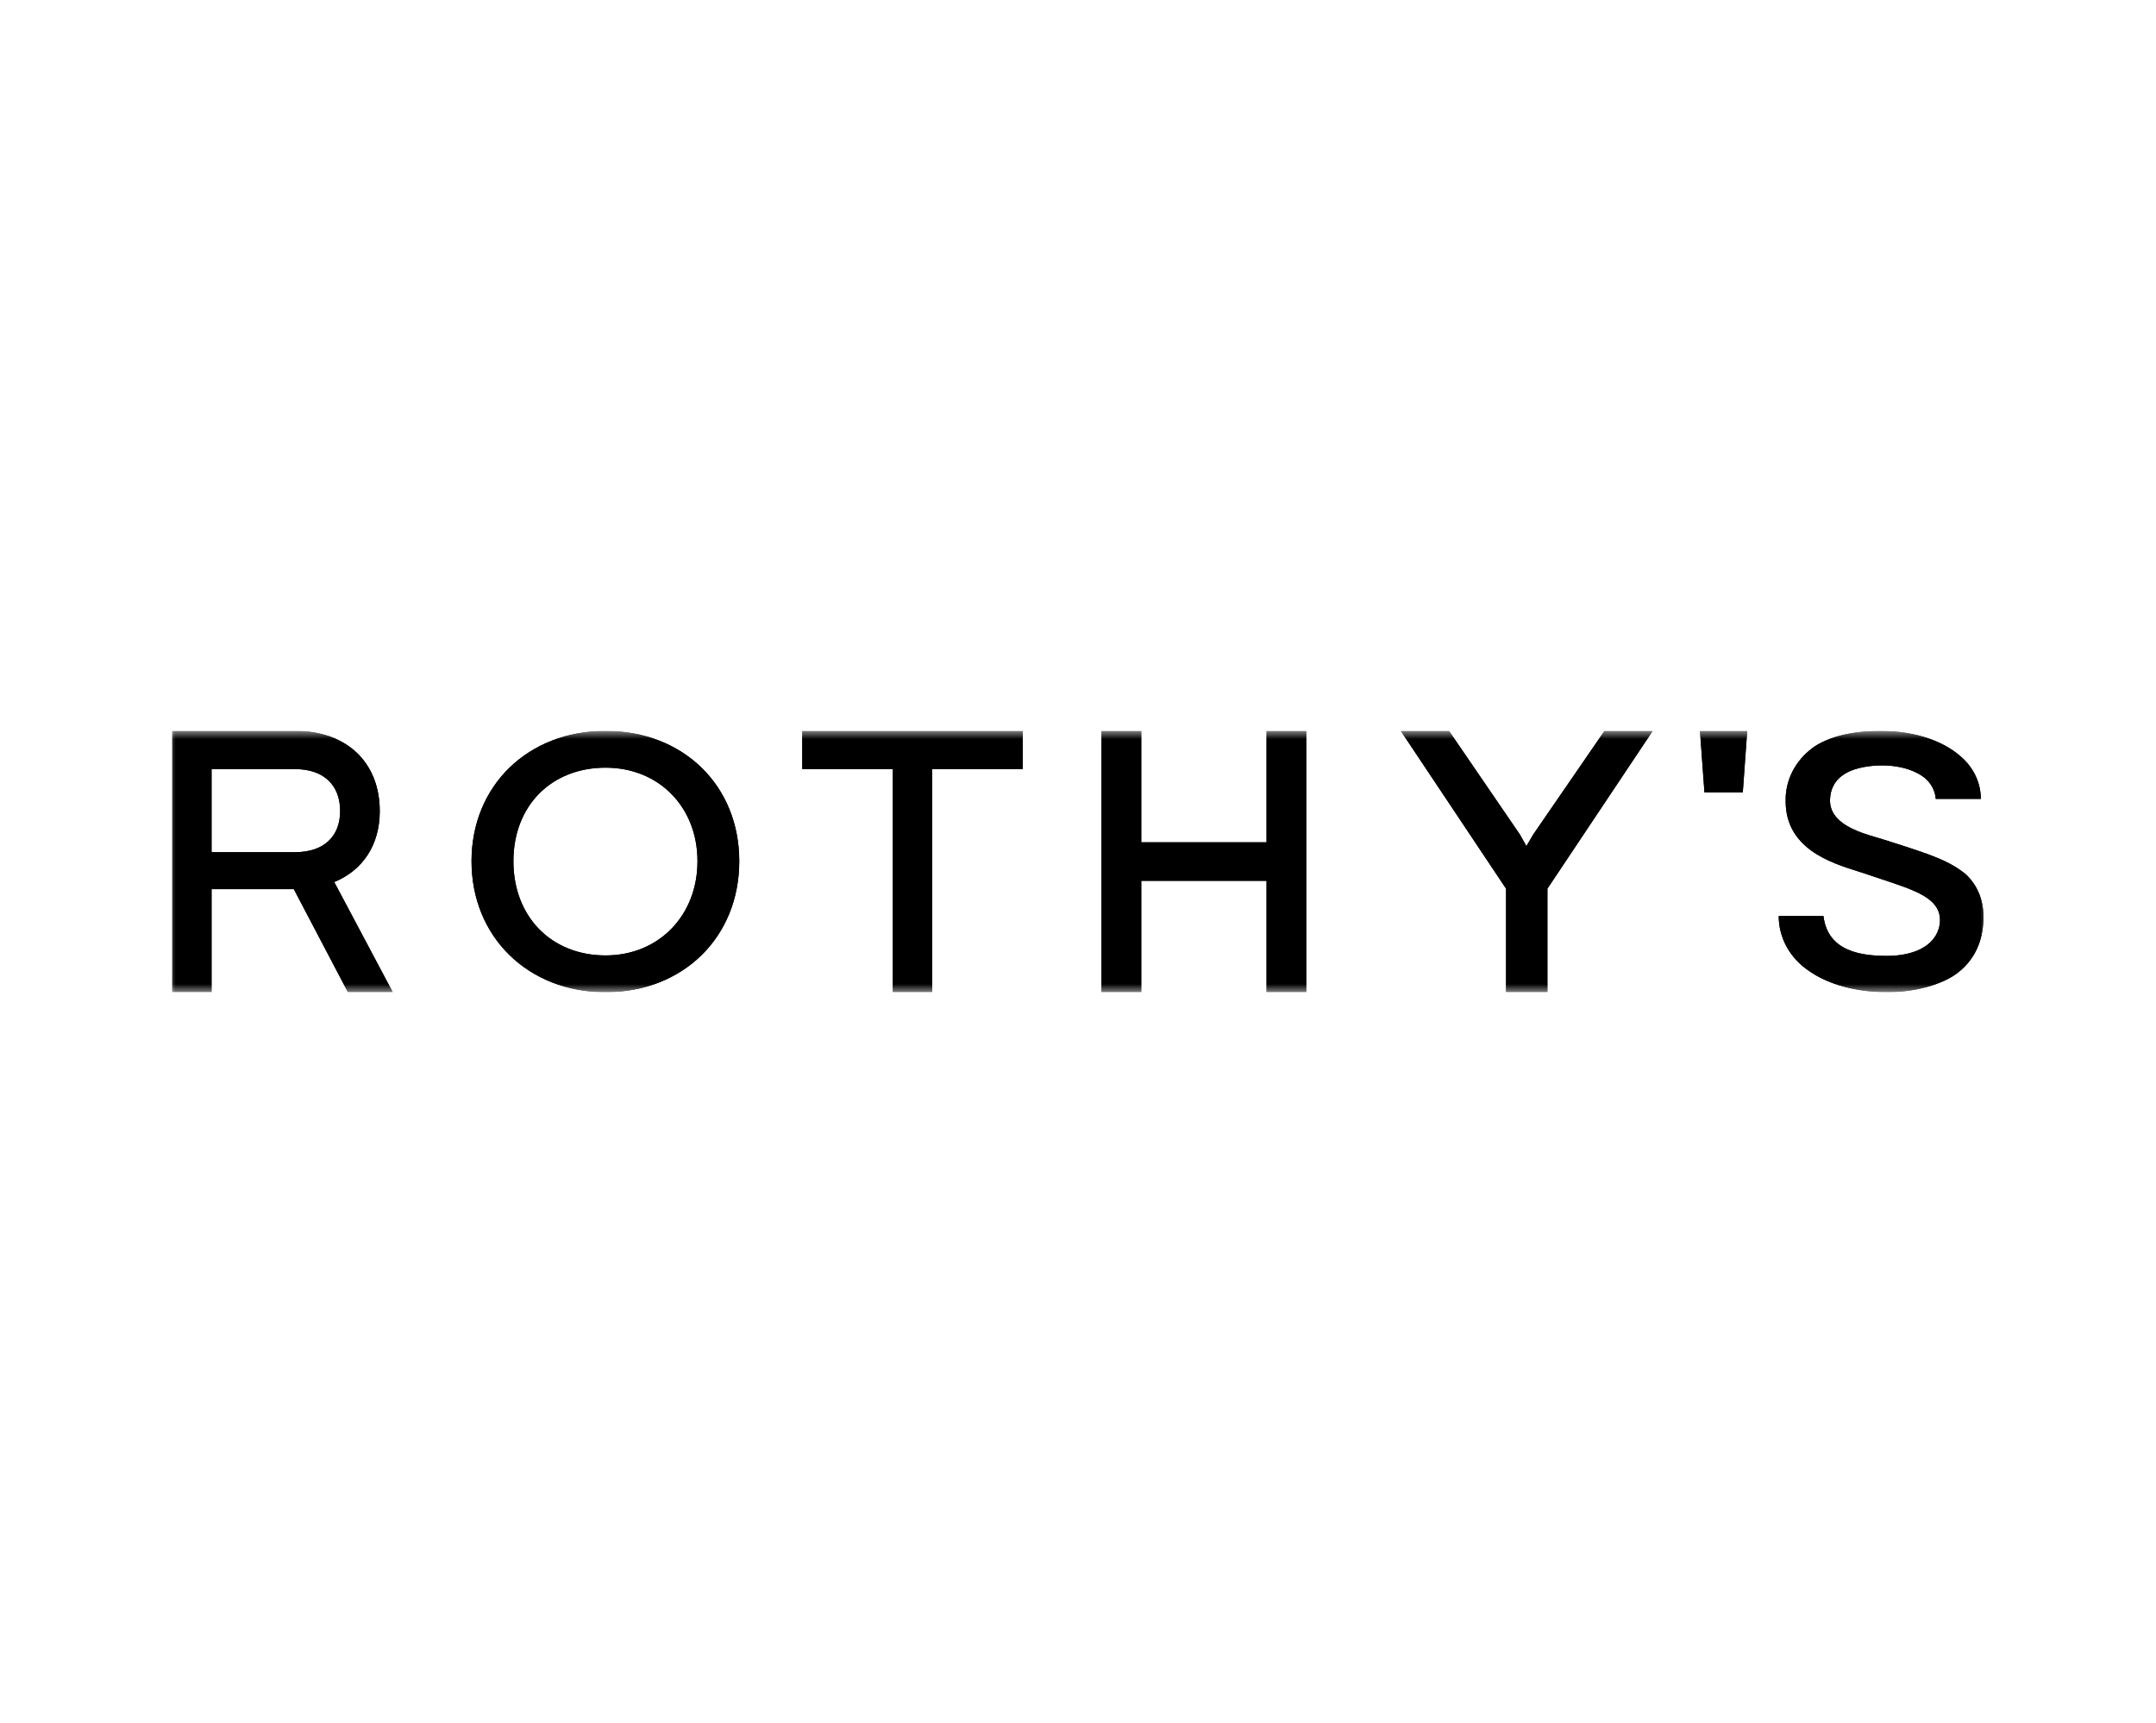 <svg width="264" height="211" viewBox="0 0 264 211" fill="none" xmlns="http://www.w3.org/2000/svg">
<rect width="264" height="211" fill="white"/>
<g clip-path="url(#clip0_7489_32)">
<mask id="mask0_7489_32" style="mask-type:luminance" maskUnits="userSpaceOnUse" x="20" y="89" width="224" height="33">
<path d="M243.5 89.5H20.5V121.5H243.5V89.5Z" fill="white"/>
</mask>
<g mask="url(#mask0_7489_32)">
<path d="M202.375 89.5L189.479 108.823V121.5H184.415V108.823L171.52 89.5H177.428L186.108 102.185L186.908 103.61L187.731 102.203L196.467 89.5H202.375Z" fill="black"/>
<path d="M240.772 107.112C238.719 105.393 236.259 104.604 231.801 103.175L230.656 102.811C230.436 102.741 230.182 102.667 229.9 102.584C227.664 101.932 223.956 100.845 224.086 97.875C224.193 95.467 225.96 94.091 229.332 93.777C231.814 93.55 234.166 94.087 235.633 95.219C236.453 95.883 236.956 96.82 237.033 97.825H242.551C242.547 95.858 241.658 93.98 240.096 92.641C237.704 90.522 233.884 89.382 229.605 89.51C224.806 89.654 222.485 91.079 221.528 91.918C219.643 93.501 218.594 95.762 218.652 98.115C218.652 103.898 224.144 105.641 227.427 106.674C227.776 106.786 228.102 106.885 228.388 106.984L230.302 107.628C234.667 109.07 237.552 110.02 237.552 112.701C237.542 114.012 236.822 115.232 235.633 115.948C234.605 116.642 232.91 117.055 231.098 117.055C227.968 117.055 223.809 116.547 223.281 112.176H217.803C217.8 114.856 219.199 117.372 221.559 118.93C223.903 120.55 227.225 121.463 230.919 121.5H231.098C234.466 121.5 237.842 120.57 239.703 119.137C241.724 117.58 242.789 115.374 242.869 112.581C242.932 110.375 242.225 108.529 240.772 107.112Z" fill="black"/>
<path fill-rule="evenodd" clip-rule="evenodd" d="M46.501 99.333C46.501 103.407 44.479 106.541 40.929 108.012L48.096 121.5H42.604L35.978 108.884H25.906V121.487H21.098V89.5H36.153C42.437 89.5 46.501 93.348 46.501 99.333ZM25.906 104.352H36.153C39.595 104.352 41.65 102.475 41.65 99.312C41.65 96.105 39.595 94.181 36.153 94.181H25.906V104.352Z" fill="black"/>
<path fill-rule="evenodd" clip-rule="evenodd" d="M57.738 105.459C57.738 96.212 64.64 89.5 74.152 89.5C83.637 89.5 90.522 96.162 90.522 105.459C90.522 114.755 83.663 121.5 74.152 121.5C64.64 121.5 57.738 114.705 57.738 105.459ZM62.867 105.459C62.867 112.253 67.507 116.996 74.152 116.996C80.684 116.996 85.406 112.097 85.406 105.459C85.406 98.821 80.684 94.004 74.152 94.004C67.507 94.004 62.867 98.664 62.867 105.459Z" fill="black"/>
<path d="M98.236 94.166H109.327V121.5H114.144V94.166H125.235V89.5H98.236V94.166Z" fill="black"/>
<path d="M155.086 103.143H139.746V89.5H134.879V121.5H139.746V107.857H155.086V121.5H159.949V89.5H155.086V103.143Z" fill="black"/>
<path d="M213.945 89.5H208.16L208.707 97.029H213.404L213.945 89.5Z" fill="black"/>
<path d="M202.375 89.5L189.479 108.823V121.5H184.415V108.823L171.52 89.5H177.428L186.108 102.185L186.908 103.61L187.731 102.203L196.467 89.5H202.375Z" fill="black"/>
<path d="M240.772 107.112C238.719 105.393 236.259 104.604 231.801 103.175L230.656 102.811C230.436 102.741 230.182 102.667 229.9 102.584C227.664 101.932 223.956 100.845 224.086 97.875C224.193 95.467 225.96 94.091 229.332 93.777C231.814 93.55 234.166 94.087 235.633 95.219C236.453 95.883 236.956 96.82 237.033 97.825H242.551C242.547 95.858 241.658 93.98 240.096 92.641C237.704 90.522 233.884 89.382 229.605 89.51C224.806 89.654 222.485 91.079 221.528 91.918C219.643 93.501 218.594 95.762 218.652 98.115C218.652 103.898 224.144 105.641 227.427 106.674C227.776 106.786 228.102 106.885 228.388 106.984L230.302 107.628C234.667 109.07 237.552 110.02 237.552 112.701C237.542 114.012 236.822 115.232 235.633 115.948C234.605 116.642 232.91 117.055 231.098 117.055C227.968 117.055 223.809 116.547 223.281 112.176H217.803C217.8 114.856 219.199 117.372 221.559 118.93C223.903 120.55 227.225 121.463 230.919 121.5H231.098C234.466 121.5 237.842 120.57 239.703 119.137C241.724 117.58 242.789 115.374 242.869 112.581C242.932 110.375 242.225 108.529 240.772 107.112Z" fill="black"/>
<path fill-rule="evenodd" clip-rule="evenodd" d="M46.501 99.333C46.501 103.407 44.479 106.541 40.929 108.012L48.096 121.5H42.604L35.978 108.884H25.906V121.487H21.098V89.5H36.153C42.437 89.5 46.501 93.348 46.501 99.333ZM25.906 104.352H36.153C39.595 104.352 41.65 102.475 41.65 99.312C41.65 96.105 39.595 94.181 36.153 94.181H25.906V104.352Z" fill="black"/>
<path fill-rule="evenodd" clip-rule="evenodd" d="M57.738 105.459C57.738 96.212 64.64 89.5 74.152 89.5C83.637 89.5 90.522 96.162 90.522 105.459C90.522 114.755 83.663 121.5 74.152 121.5C64.64 121.5 57.738 114.705 57.738 105.459ZM62.867 105.459C62.867 112.253 67.507 116.996 74.152 116.996C80.684 116.996 85.406 112.097 85.406 105.459C85.406 98.821 80.684 94.004 74.152 94.004C67.507 94.004 62.867 98.664 62.867 105.459Z" fill="black"/>
<path d="M98.236 94.166H109.327V121.5H114.144V94.166H125.235V89.5H98.236V94.166Z" fill="black"/>
<path d="M155.086 103.143H139.746V89.5H134.879V121.5H139.746V107.857H155.086V121.5H159.949V89.5H155.086V103.143Z" fill="black"/>
<path d="M213.945 89.5H208.16L208.707 97.029H213.404L213.945 89.5Z" fill="black"/>
</g>
</g>
<defs>
<clipPath id="clip0_7489_32">
<rect width="223" height="32" fill="white" transform="translate(20.5 89.5)"/>
</clipPath>
</defs>
</svg>
